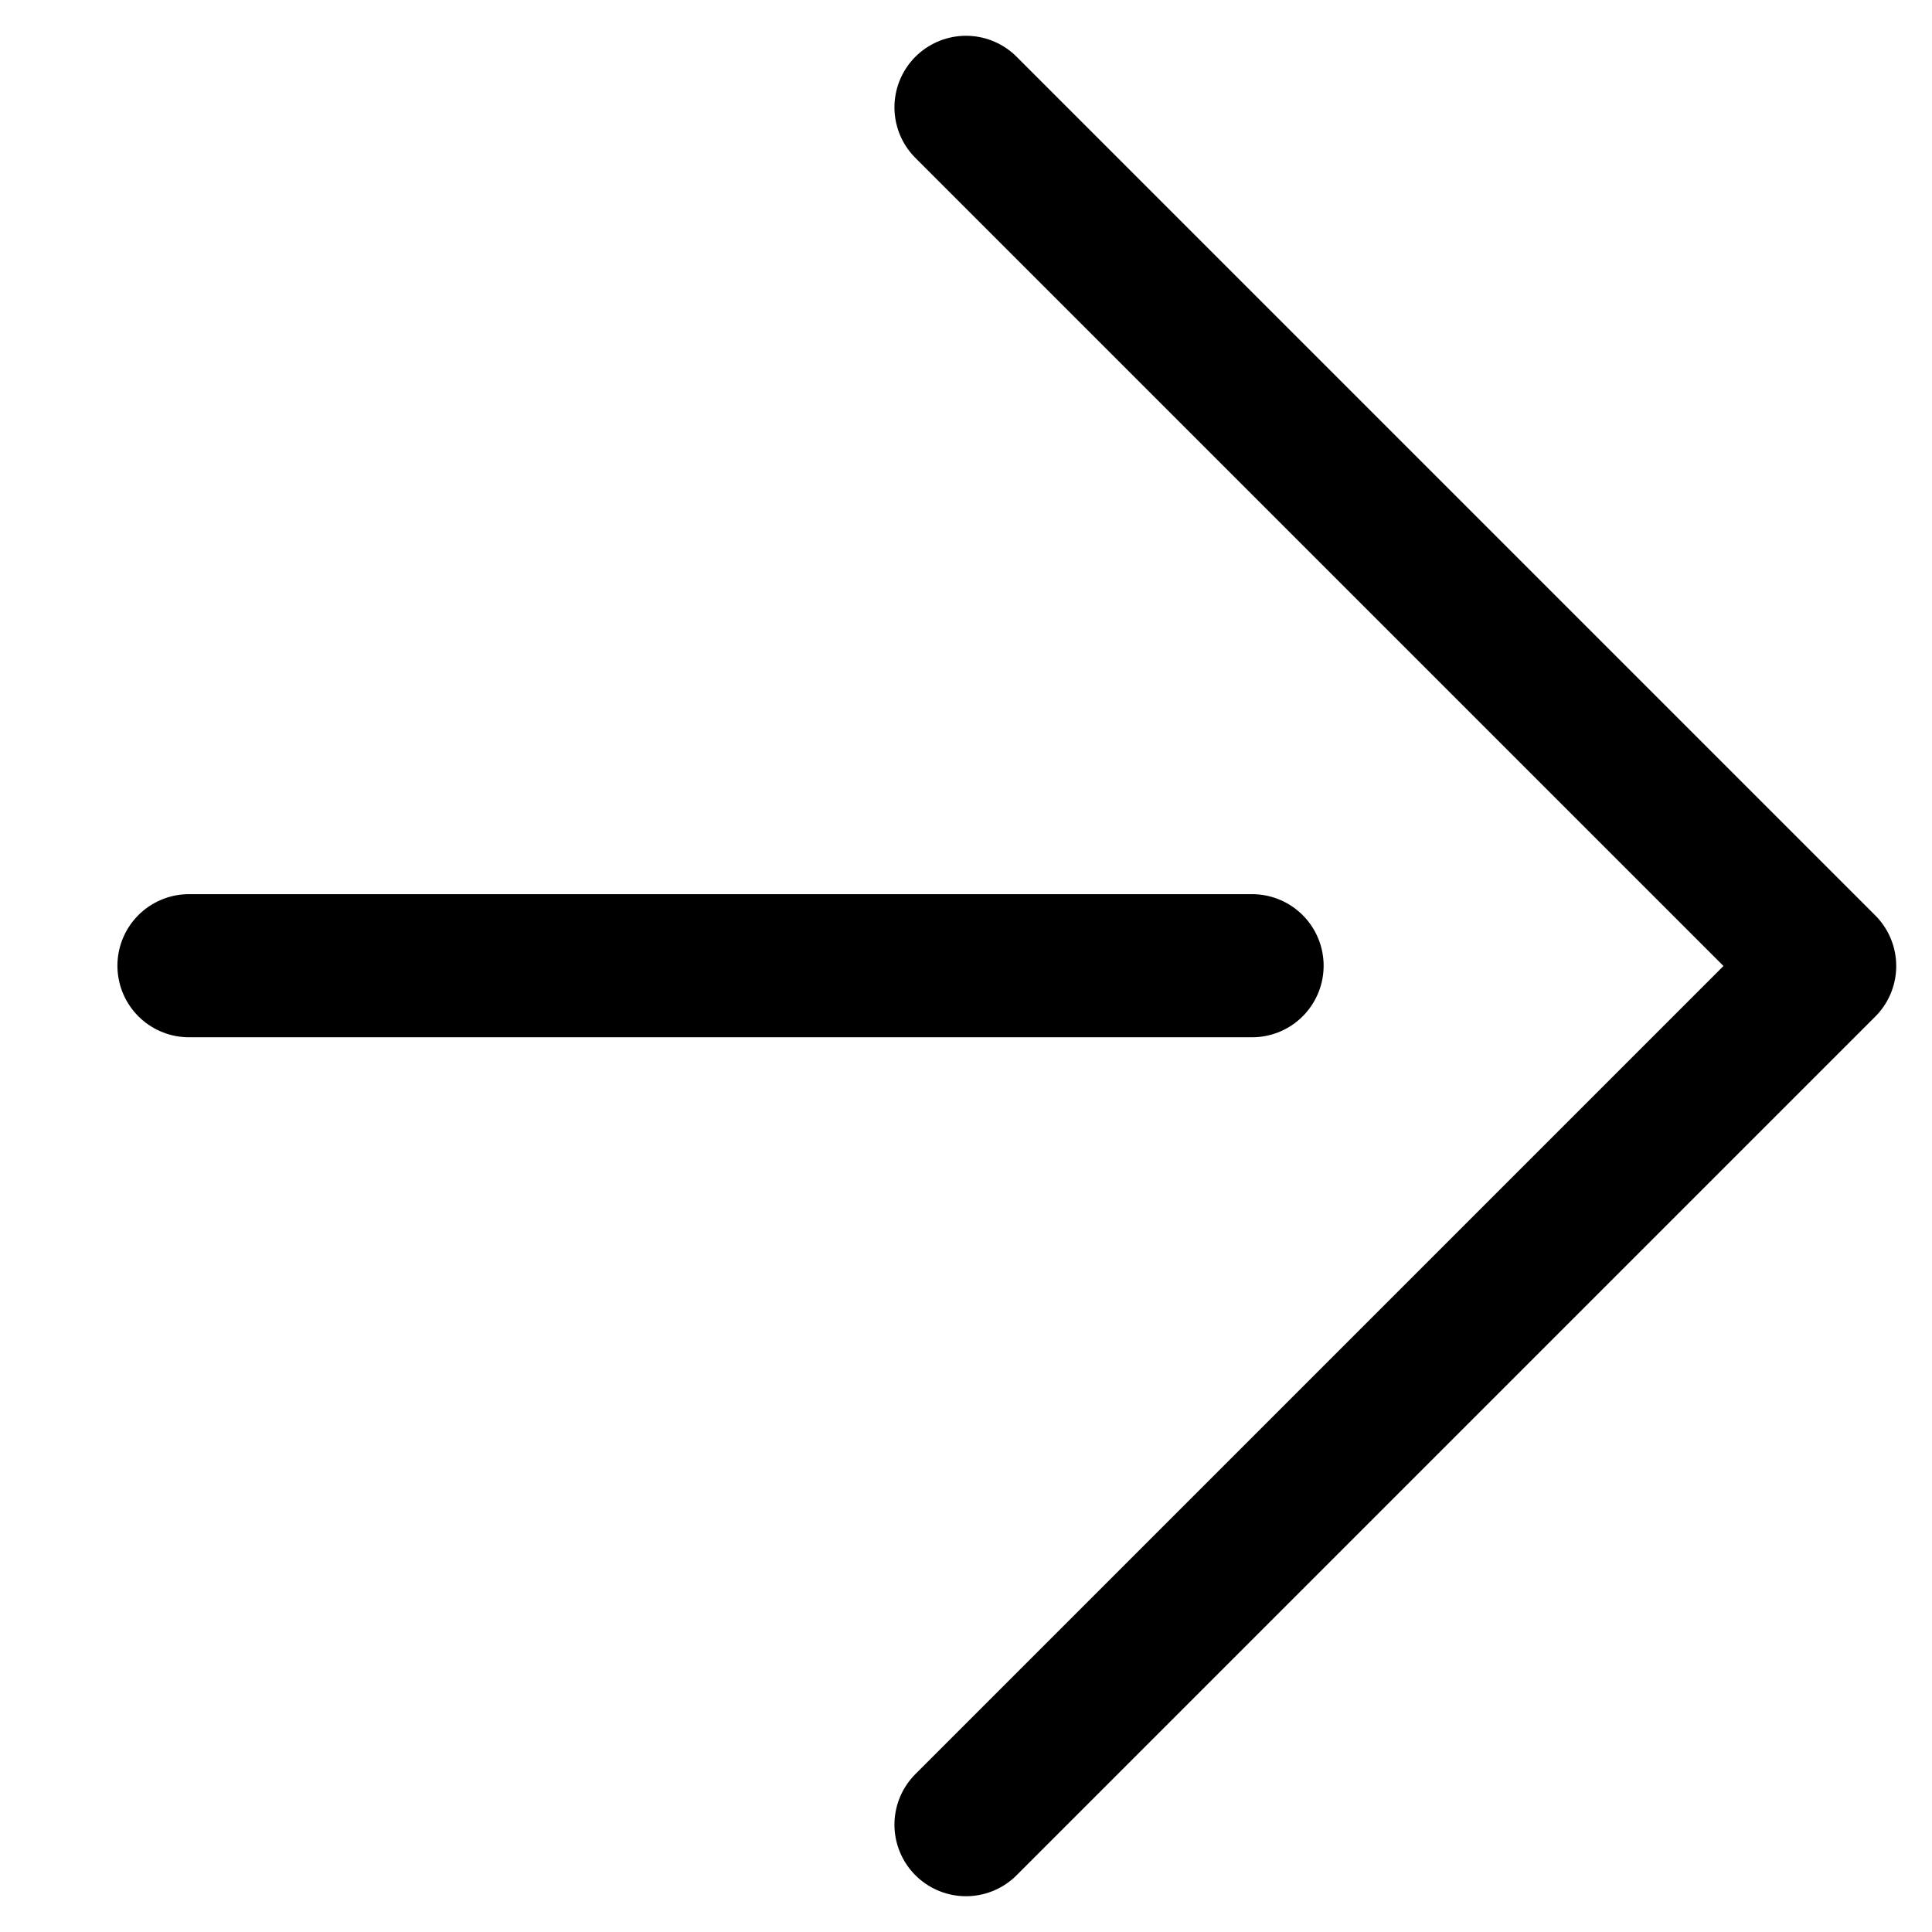<svg width="27" height="27" viewBox="0 0 27 27" fill="none" xmlns="http://www.w3.org/2000/svg">
<path d="M13.5 1.5L25.5 13.5L13.5 25.5" stroke="currentColor" stroke-width="2" stroke-linecap="round" stroke-linejoin="round"/>
<path d="M17.498 13.496H2.641" stroke="currentColor" stroke-width="2" stroke-linecap="round" stroke-linejoin="round"/>
</svg>
